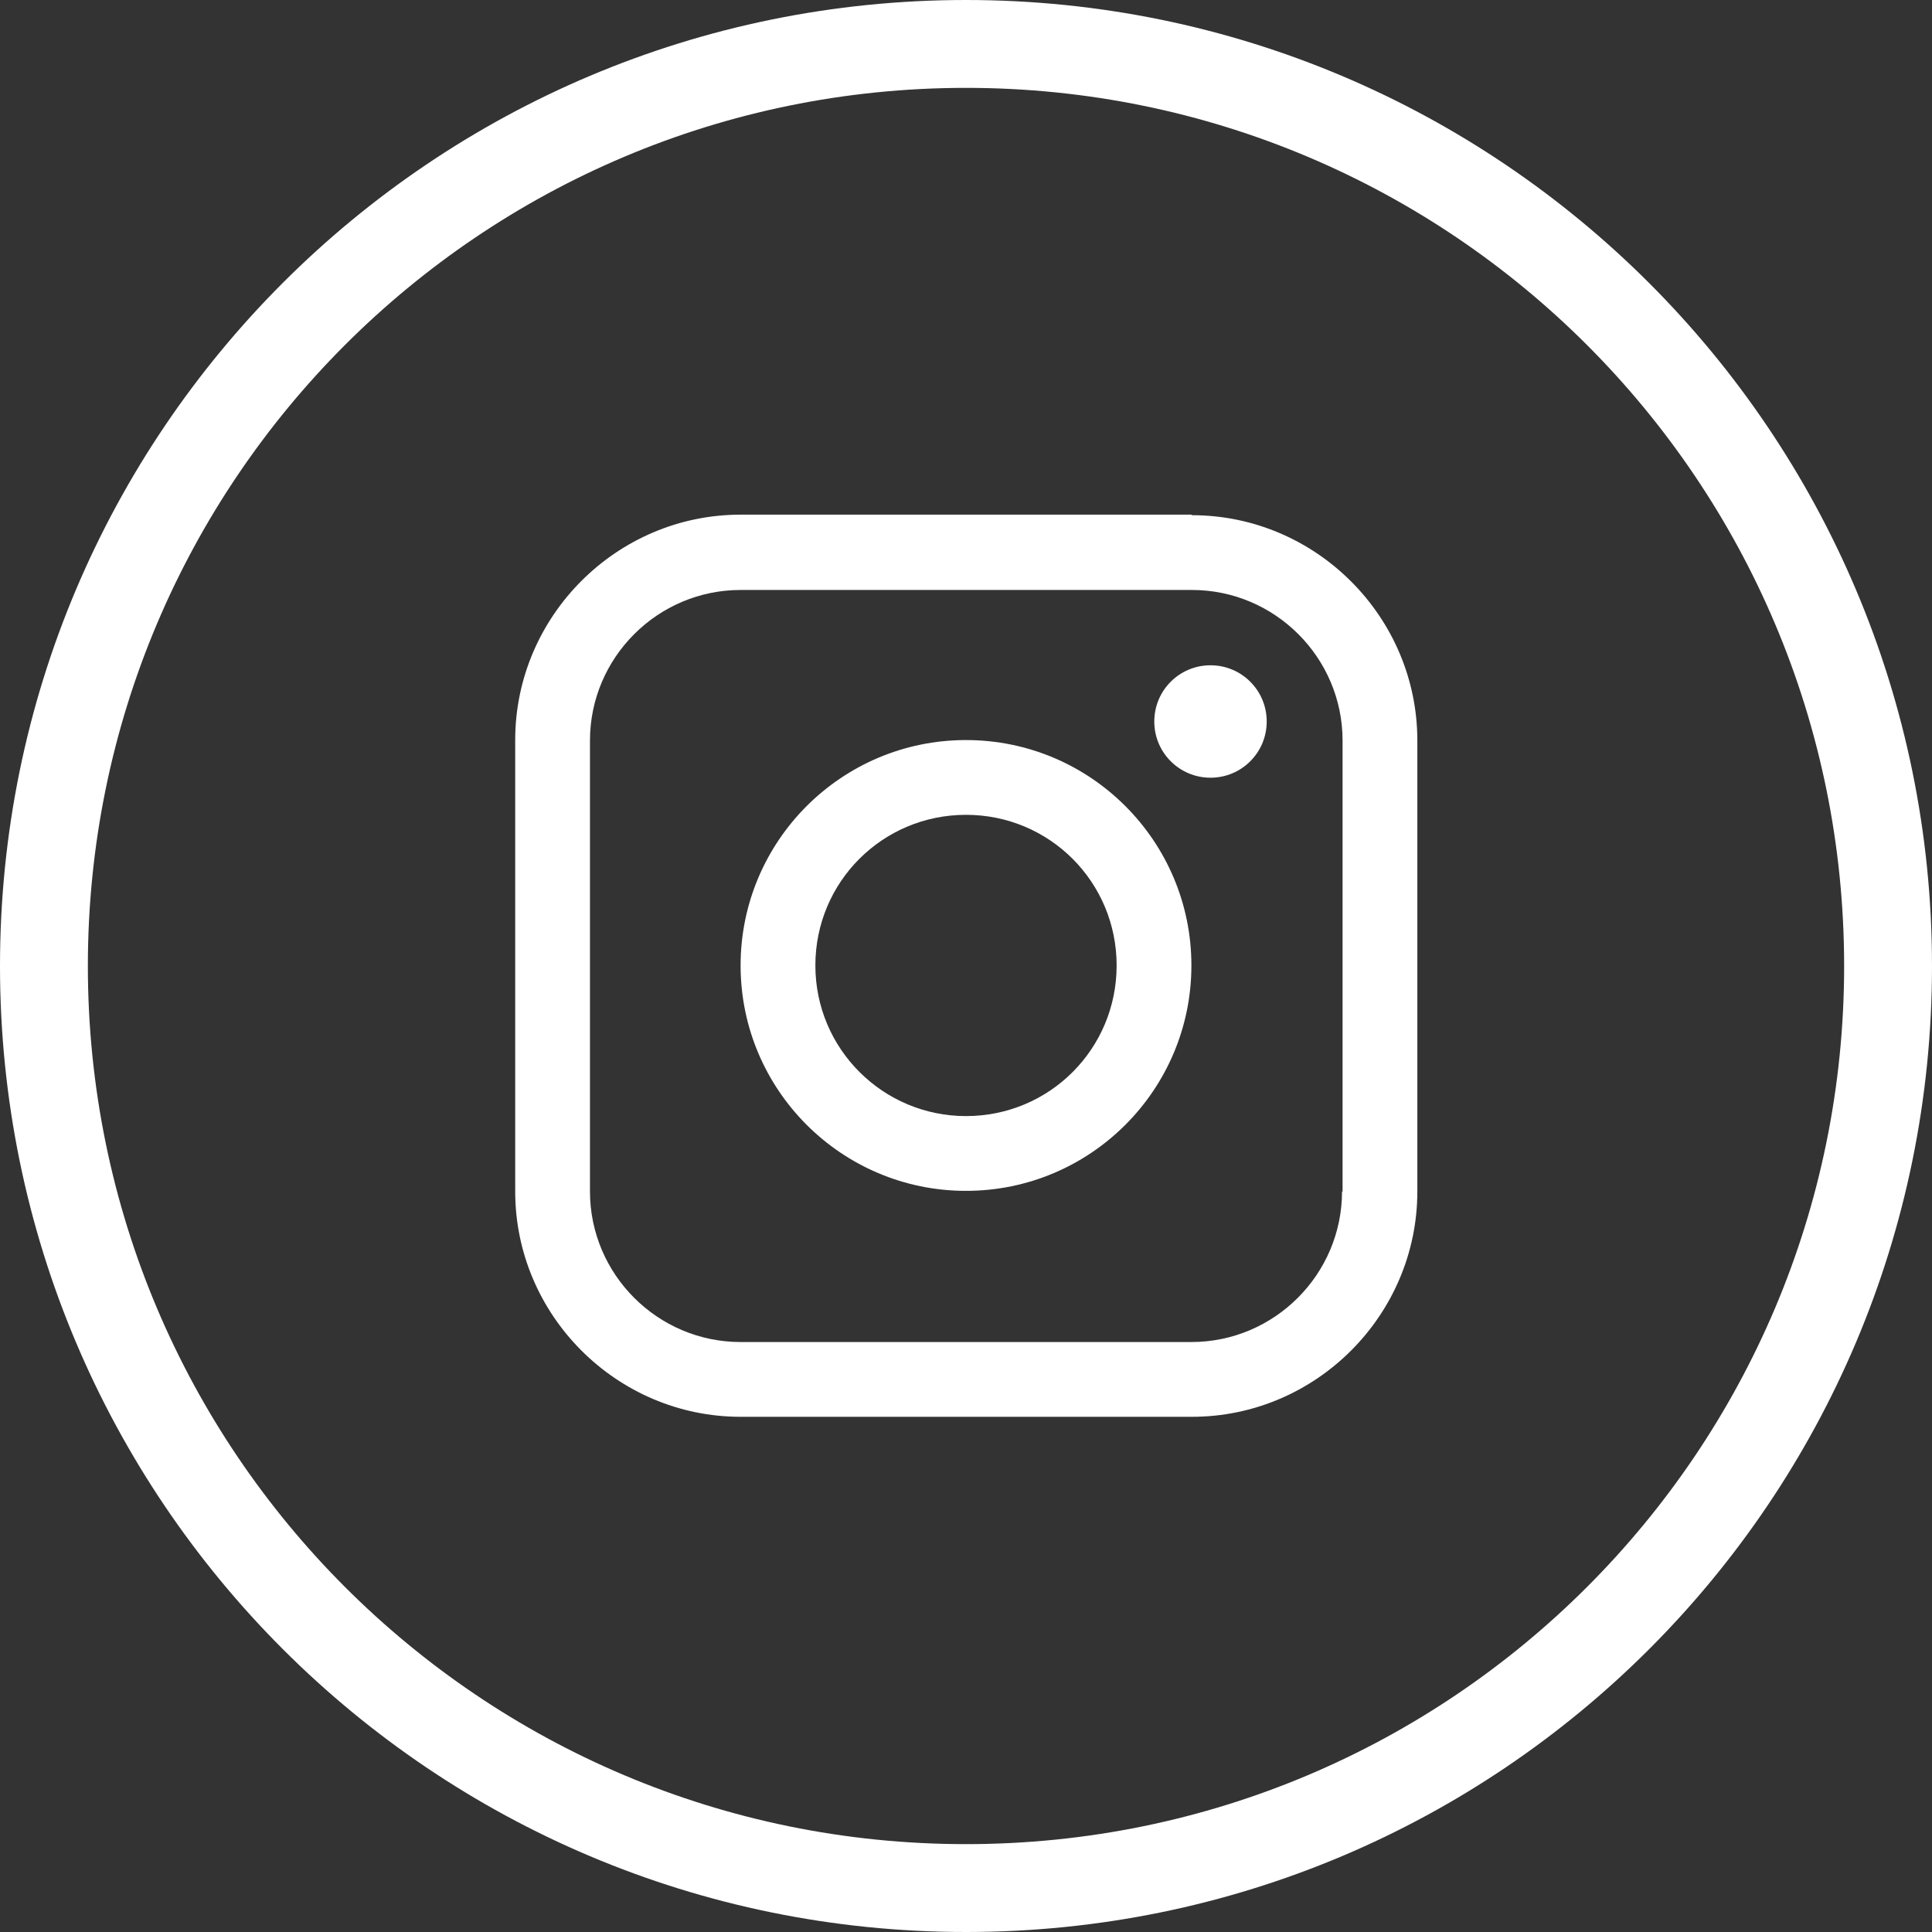 <?xml version="1.0" encoding="UTF-8"?><svg id="Layer_2" xmlns="http://www.w3.org/2000/svg" viewBox="0 0 35.4 35.4"><rect x="0" y="0" width="35.4" height="35.4" fill="#333333" stroke="none"/><defs><style>.cls-1{fill:#fff;}</style></defs><g id="Layer_2-2"><g><path class="cls-1" d="M17.7,33.79C8.81,33.79,1.61,26.59,1.61,17.7S8.81,1.61,17.7,1.61s16.09,7.2,16.09,16.09-7.2,16.09-16.09,16.09h0ZM17.7,0C7.92,0,0,7.92,0,17.7s7.92,17.7,17.7,17.7,17.7-7.92,17.7-17.7S27.47,0,17.7,0h0Z"/><g><path class="cls-1" d="M24.59,21.83c0,1.52-1.24,2.76-2.76,2.76H13.57c-1.52,0-2.76-1.24-2.76-2.76V13.57c0-1.52,1.24-2.76,2.76-2.76h8.27c1.52,0,2.76,1.24,2.76,2.76v8.27h0Zm-2.76-12.4H13.57c-2.27,0-4.13,1.86-4.13,4.13v8.27c0,2.27,1.86,4.13,4.13,4.13h8.27c2.27,0,4.13-1.86,4.13-4.13V13.57c0-2.27-1.86-4.13-4.13-4.13h0Z"/><path class="cls-1" d="M22.18,12.19c.57,0,1.03,.46,1.03,1.03s-.46,1.03-1.03,1.03-1.03-.46-1.03-1.03,.46-1.03,1.03-1.03h0Z"/><path class="cls-1" d="M17.7,20.45c-1.52,0-2.76-1.23-2.76-2.76s1.23-2.76,2.76-2.76,2.76,1.23,2.76,2.76-1.23,2.76-2.76,2.76h0Zm0-6.89c-2.28,0-4.13,1.85-4.13,4.13s1.85,4.13,4.13,4.13,4.13-1.85,4.13-4.13-1.85-4.13-4.13-4.13h0Z"/></g></g></g></svg>